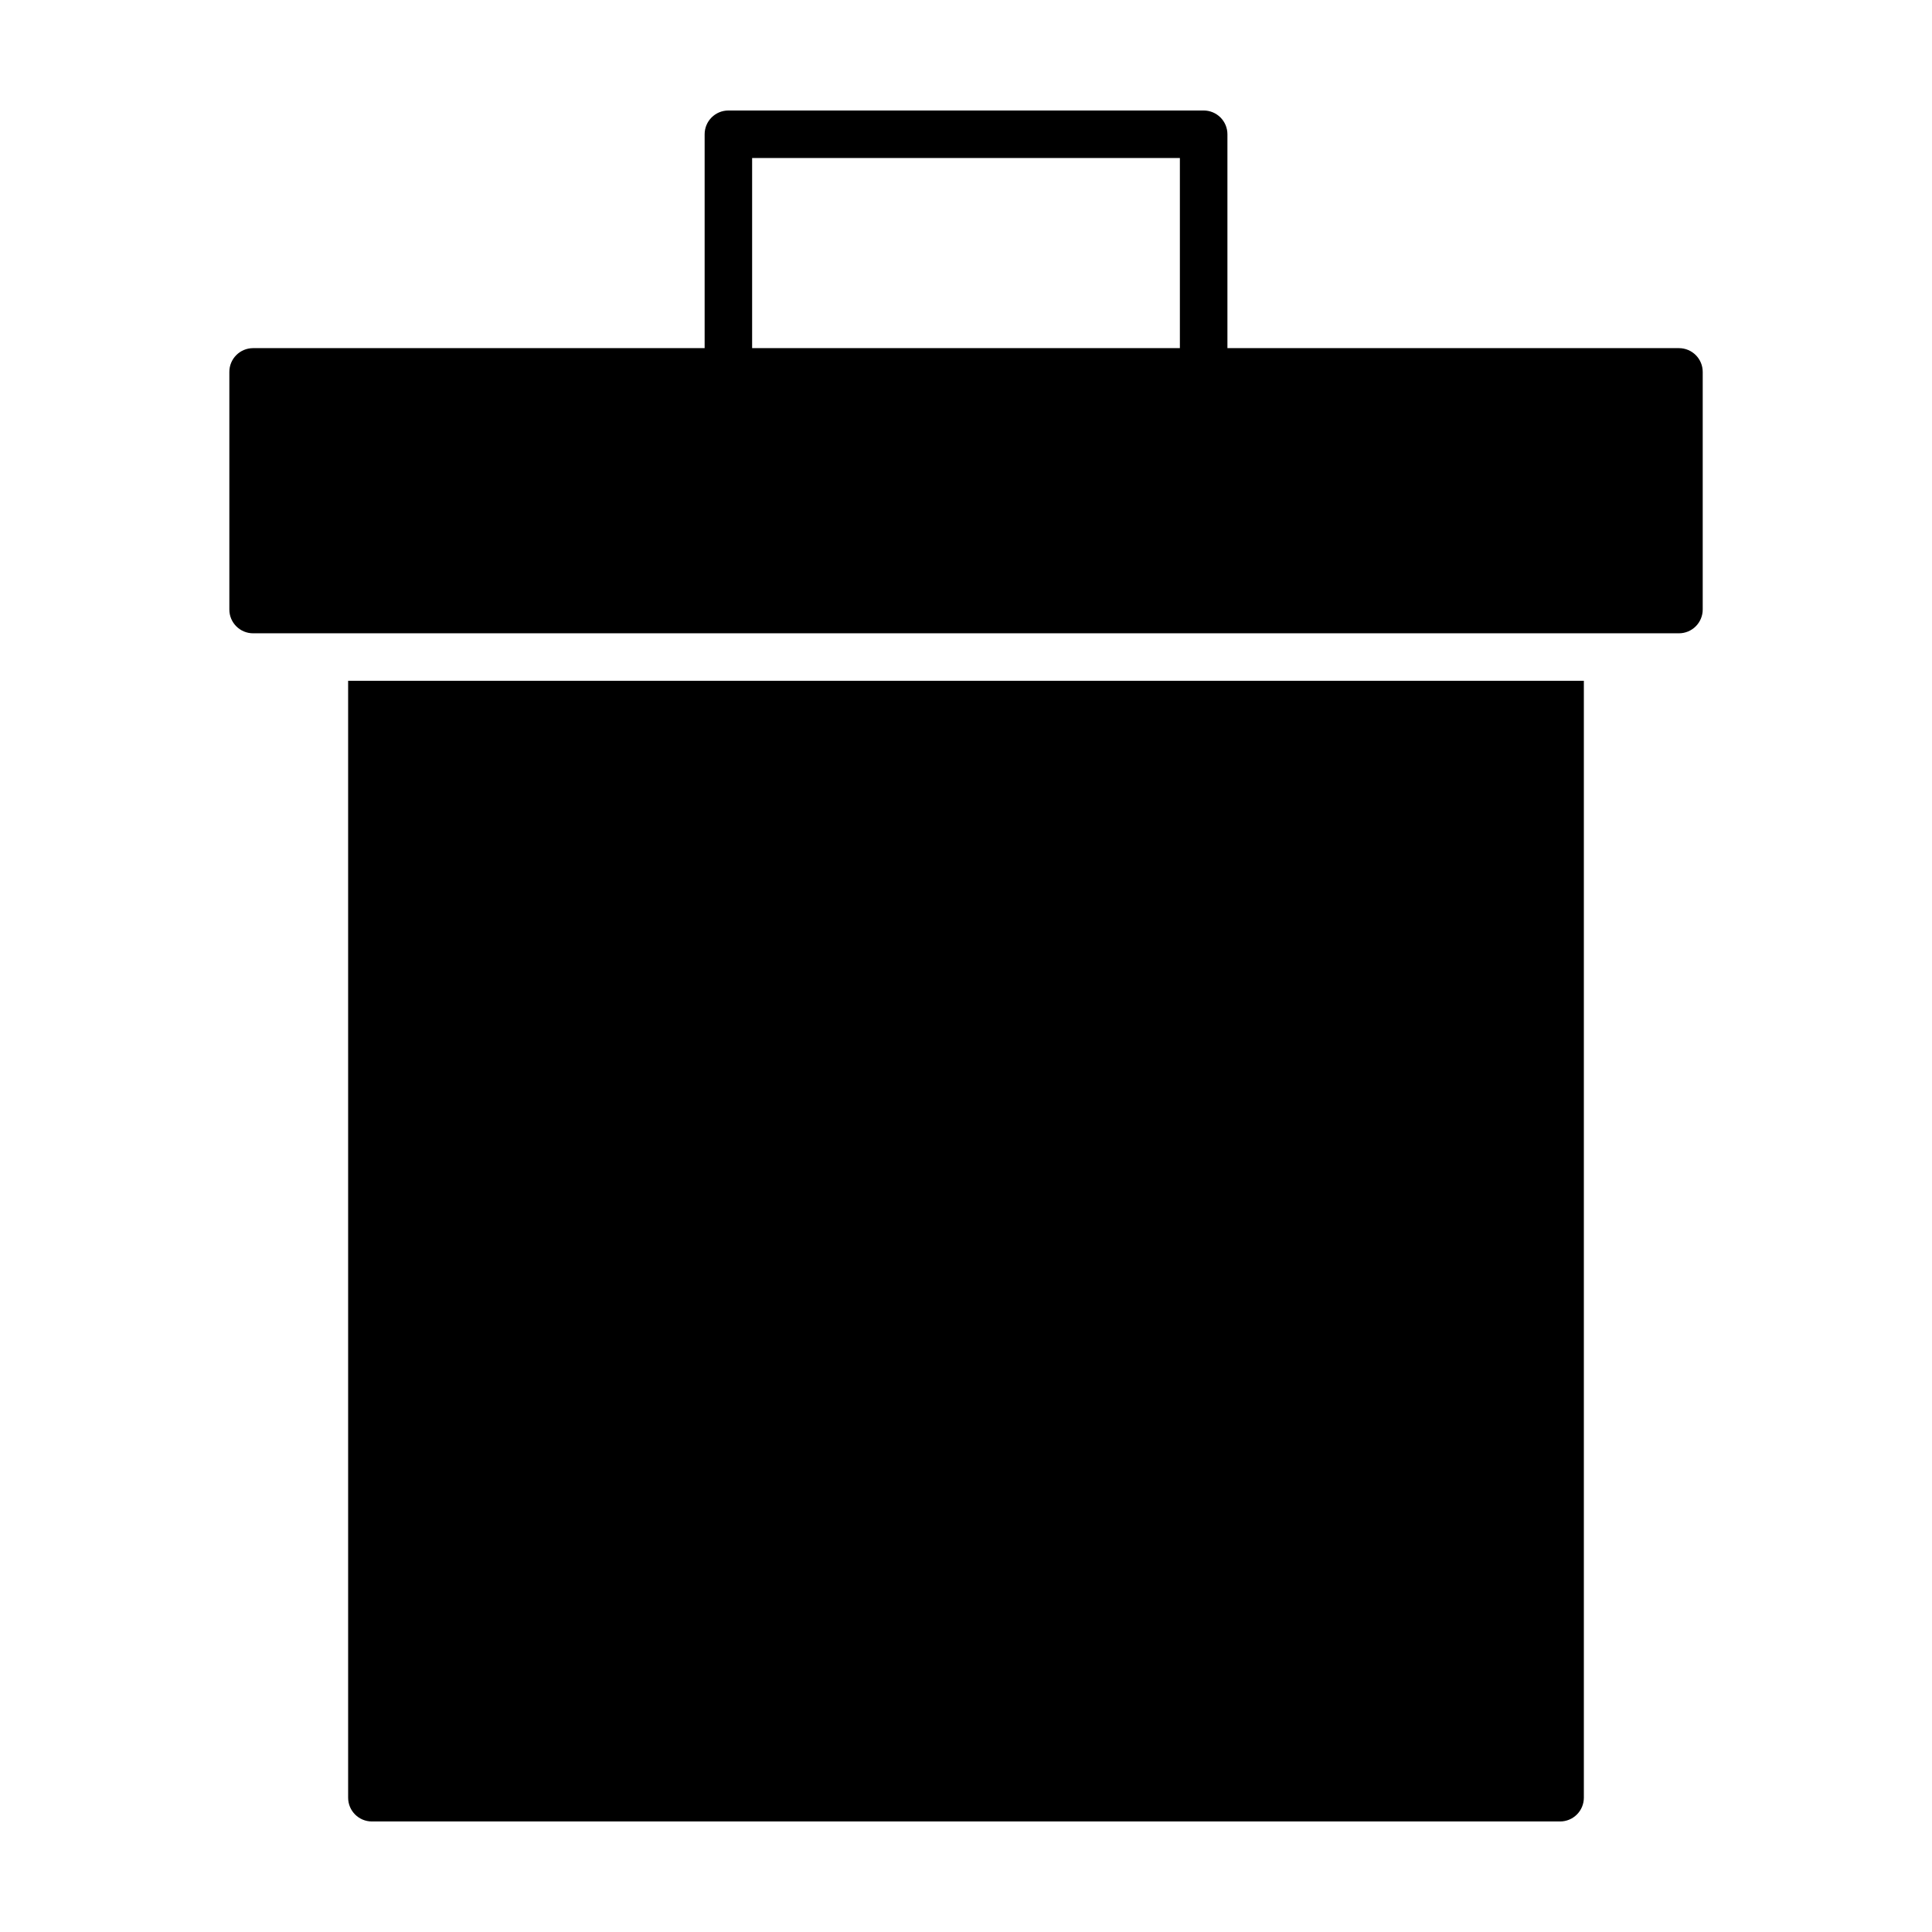 <?xml version="1.0" encoding="UTF-8"?>
<!-- Uploaded to: ICON Repo, www.svgrepo.com, Generator: ICON Repo Mixer Tools -->
<svg fill="#000000" width="800px" height="800px" version="1.1" viewBox="144 144 512 512" xmlns="http://www.w3.org/2000/svg">
 <g fill-rule="evenodd">
  <path d="m236.26 620.41c0 3.481 2.816 6.297 6.297 6.297h314.88c1.672 0 3.273-0.66 4.453-1.844 1.184-1.18 1.848-2.781 1.848-4.453v-295.99h-327.48z"/>
  <path d="m588.93 236.26h-119.65v-56.68c0-1.672-0.664-3.273-1.844-4.453-1.184-1.18-2.785-1.844-4.453-1.844h-125.95c-3.481 0-6.297 2.82-6.297 6.297v56.68h-119.66c-3.477 0-6.297 2.816-6.297 6.297v62.977c0 3.477 2.82 6.297 6.297 6.297h377.86c1.672 0 3.273-0.664 4.453-1.844 1.184-1.184 1.848-2.785 1.848-4.453v-62.977c0-3.481-2.82-6.297-6.301-6.297zm-132.25 0h-113.36v-50.383h113.36z"/>
 </g>
</svg>
